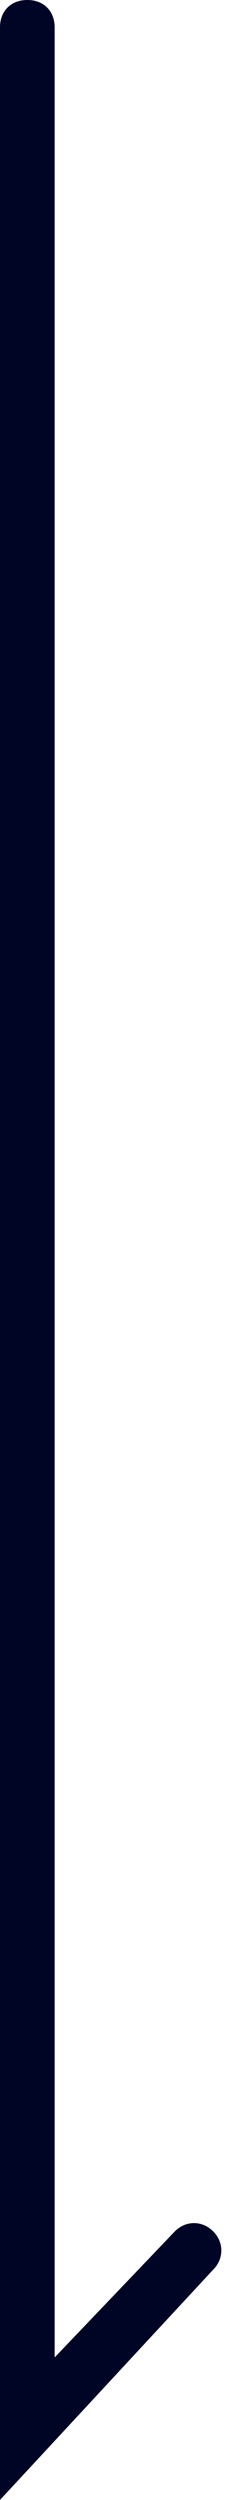 <?xml version="1.0" encoding="UTF-8"?>
<svg id="_レイヤー_1" data-name="レイヤー_1" xmlns="http://www.w3.org/2000/svg" version="1.1" viewBox="0 0 4.3 45.6">
  <!-- Generator: Adobe Illustrator 29.1.0, SVG Export Plug-In . SVG Version: 2.1.0 Build 142)  -->
  <defs>
    <style>
      .st0 {
        fill: #000525;
      }
    </style>
  </defs>
  <path class="st0" d="M3.9,40.7c-.2-.2-.5-.2-.7,0l-2.2,2.3V.5C1,.2.8,0,.5,0s-.5.2-.5.5v45.1l3.9-4.2c.2-.2.2-.5,0-.7Z"/>
</svg>